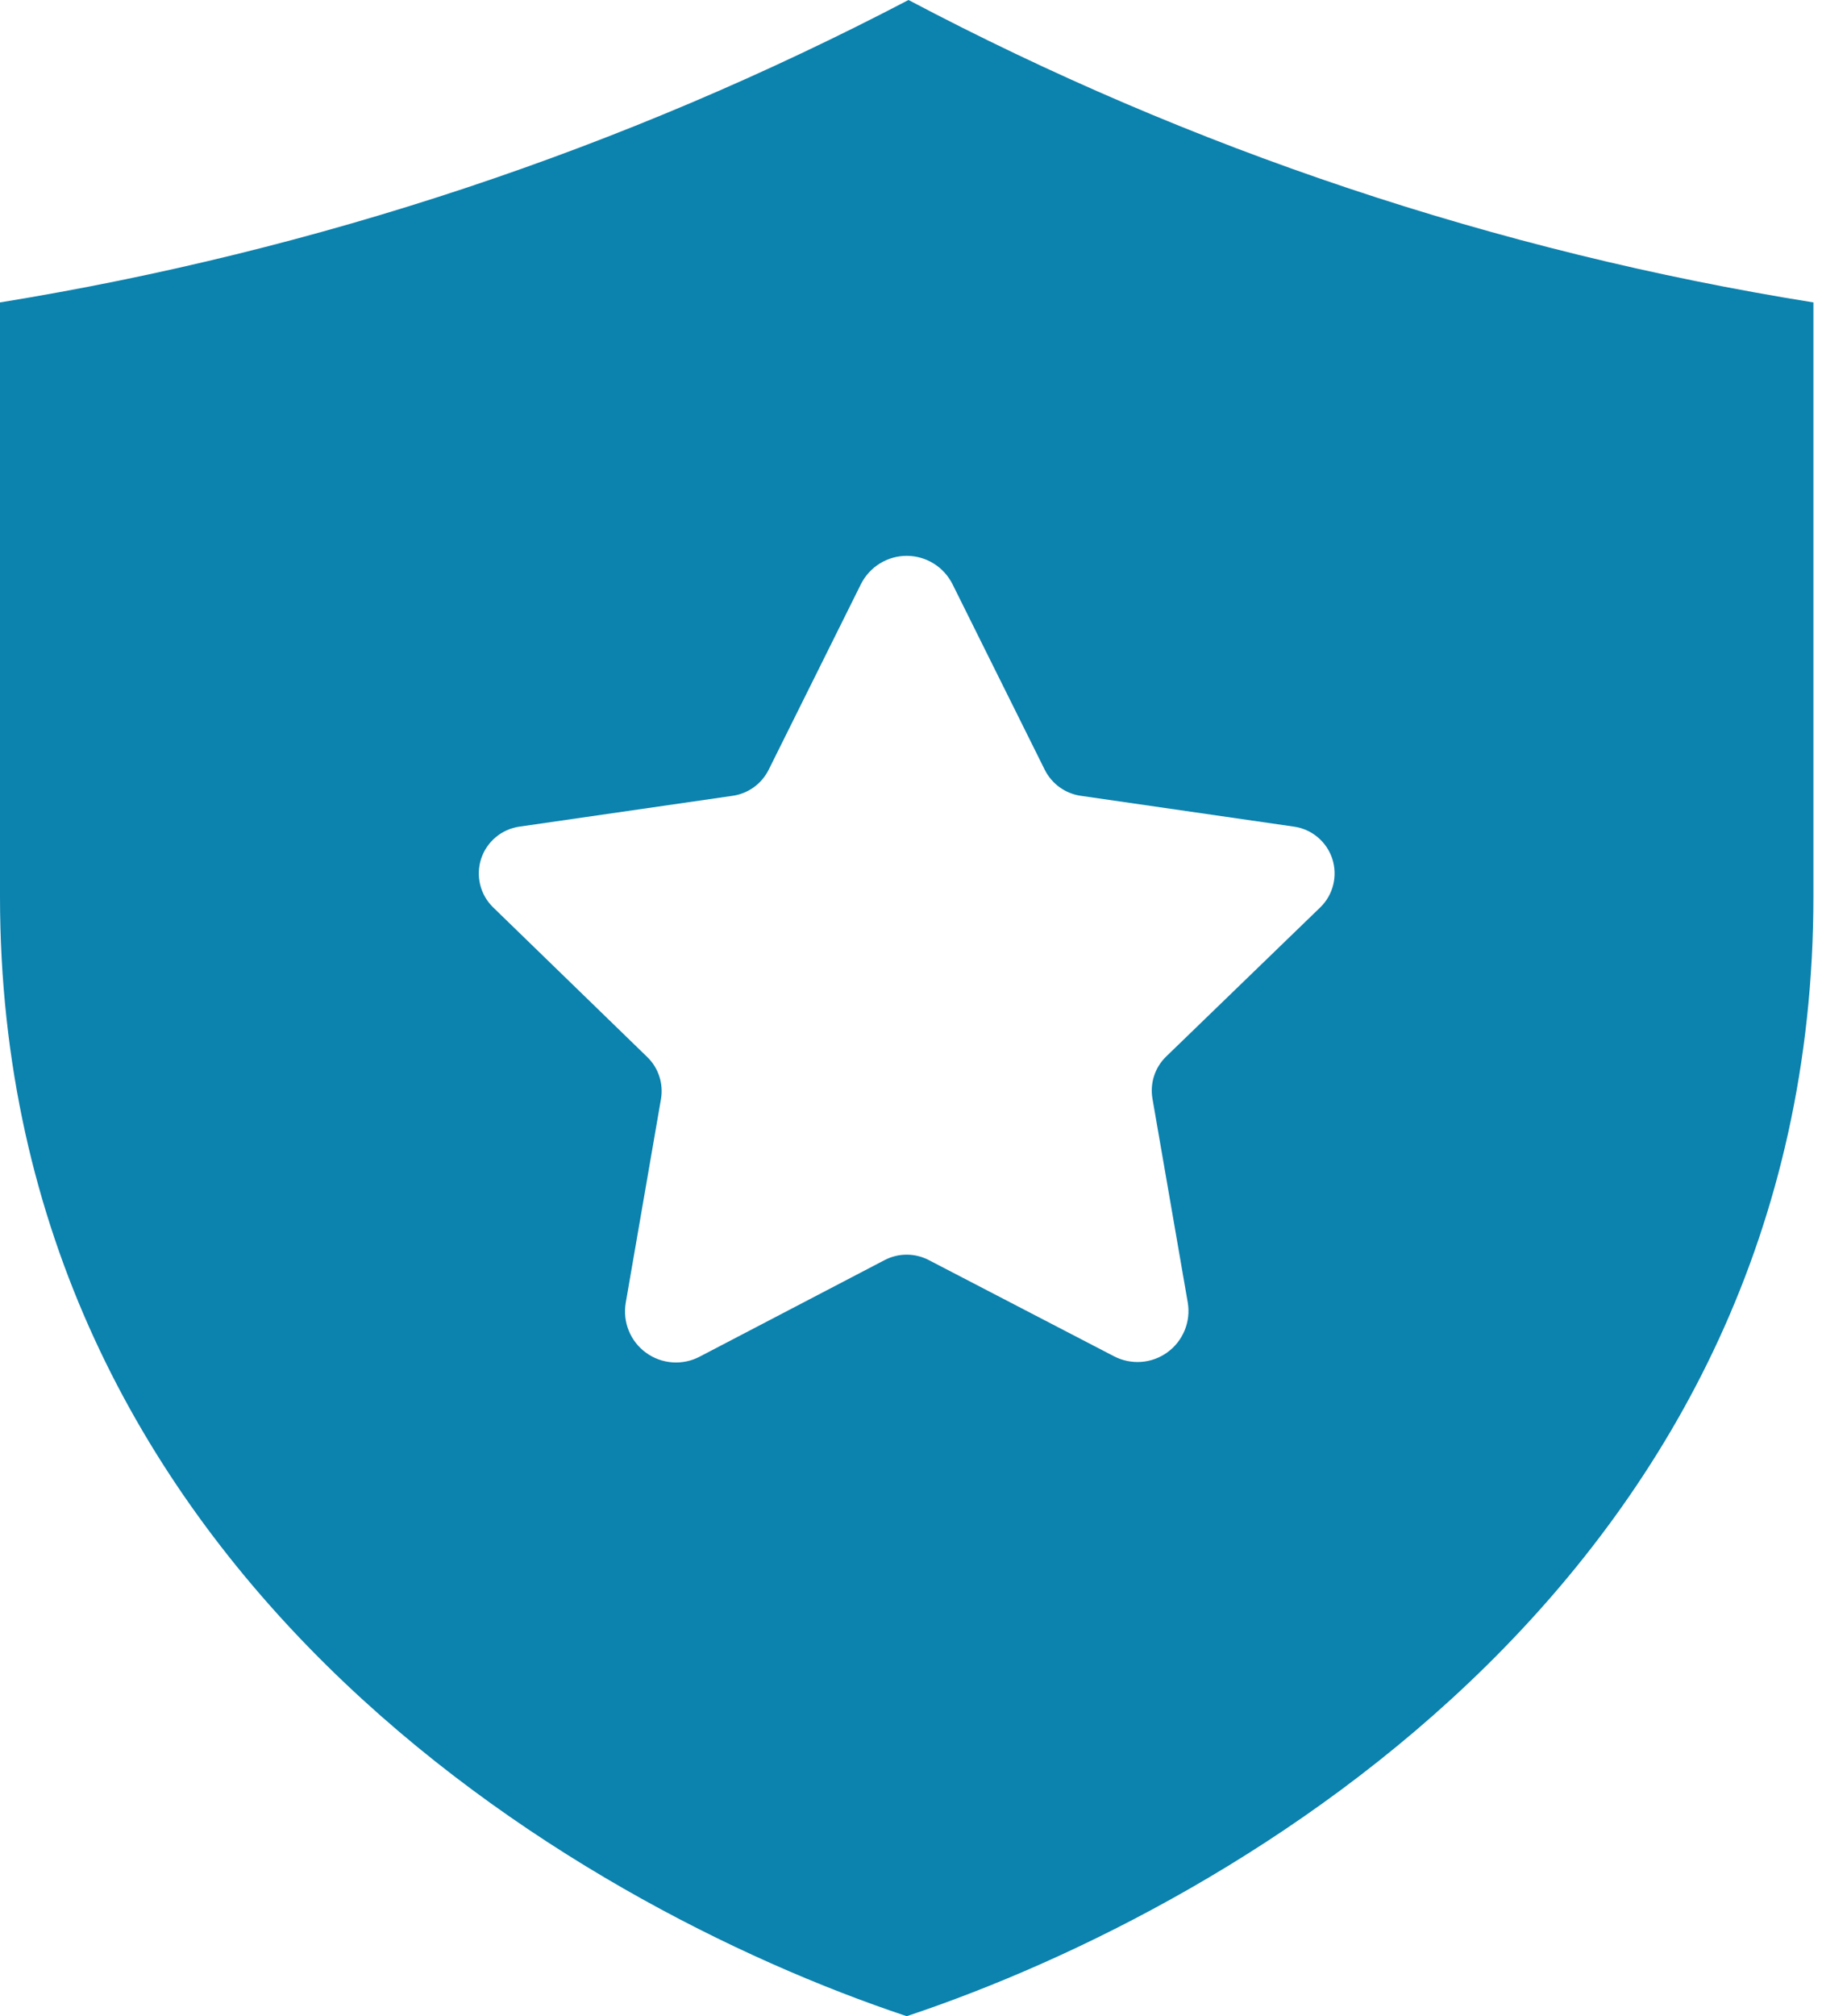 <?xml version="1.0" encoding="UTF-8"?> <svg xmlns="http://www.w3.org/2000/svg" width="44" height="48" viewBox="0 0 44 48" fill="none"><path d="M21.643 0C14.861 3.544 7.554 5.975 0 7.2V21.334C0 37.334 13.601 45.334 21.6 48C29.599 45.334 43.2 37.334 43.2 21.334V7.2C35.669 5.994 28.387 3.562 21.643 0ZM31.454 21.6L27.782 25.152C27.65 25.279 27.551 25.437 27.494 25.612C27.437 25.786 27.423 25.972 27.454 26.153L28.296 31.013C28.333 31.236 28.307 31.464 28.221 31.673C28.135 31.882 27.993 32.063 27.81 32.195C27.627 32.328 27.41 32.407 27.185 32.423C26.96 32.439 26.735 32.392 26.534 32.287L22.128 30C21.965 29.915 21.784 29.87 21.6 29.87C21.416 29.87 21.235 29.915 21.072 30L16.67 32.297C16.47 32.403 16.244 32.45 16.018 32.434C15.792 32.418 15.575 32.339 15.392 32.206C15.208 32.074 15.066 31.892 14.98 31.683C14.894 31.473 14.869 31.243 14.906 31.02L15.746 26.165C15.777 25.984 15.763 25.798 15.706 25.624C15.649 25.449 15.55 25.291 15.418 25.164L11.746 21.6C11.595 21.453 11.489 21.267 11.439 21.063C11.389 20.858 11.397 20.644 11.462 20.444C11.528 20.244 11.648 20.067 11.809 19.932C11.97 19.797 12.166 19.709 12.374 19.68L17.453 18.946C17.635 18.92 17.808 18.85 17.957 18.743C18.107 18.635 18.227 18.493 18.31 18.329L20.51 13.906C20.612 13.704 20.767 13.534 20.96 13.415C21.152 13.296 21.374 13.233 21.6 13.233C21.826 13.233 22.048 13.296 22.24 13.415C22.433 13.534 22.588 13.704 22.69 13.906L24.89 18.329C24.973 18.493 25.093 18.635 25.243 18.743C25.392 18.85 25.565 18.92 25.747 18.946L30.826 19.68C31.034 19.709 31.23 19.797 31.391 19.932C31.552 20.067 31.672 20.244 31.738 20.444C31.803 20.644 31.811 20.858 31.761 21.063C31.711 21.267 31.605 21.453 31.454 21.6Z" fill="#0C82AE"></path></svg> 
